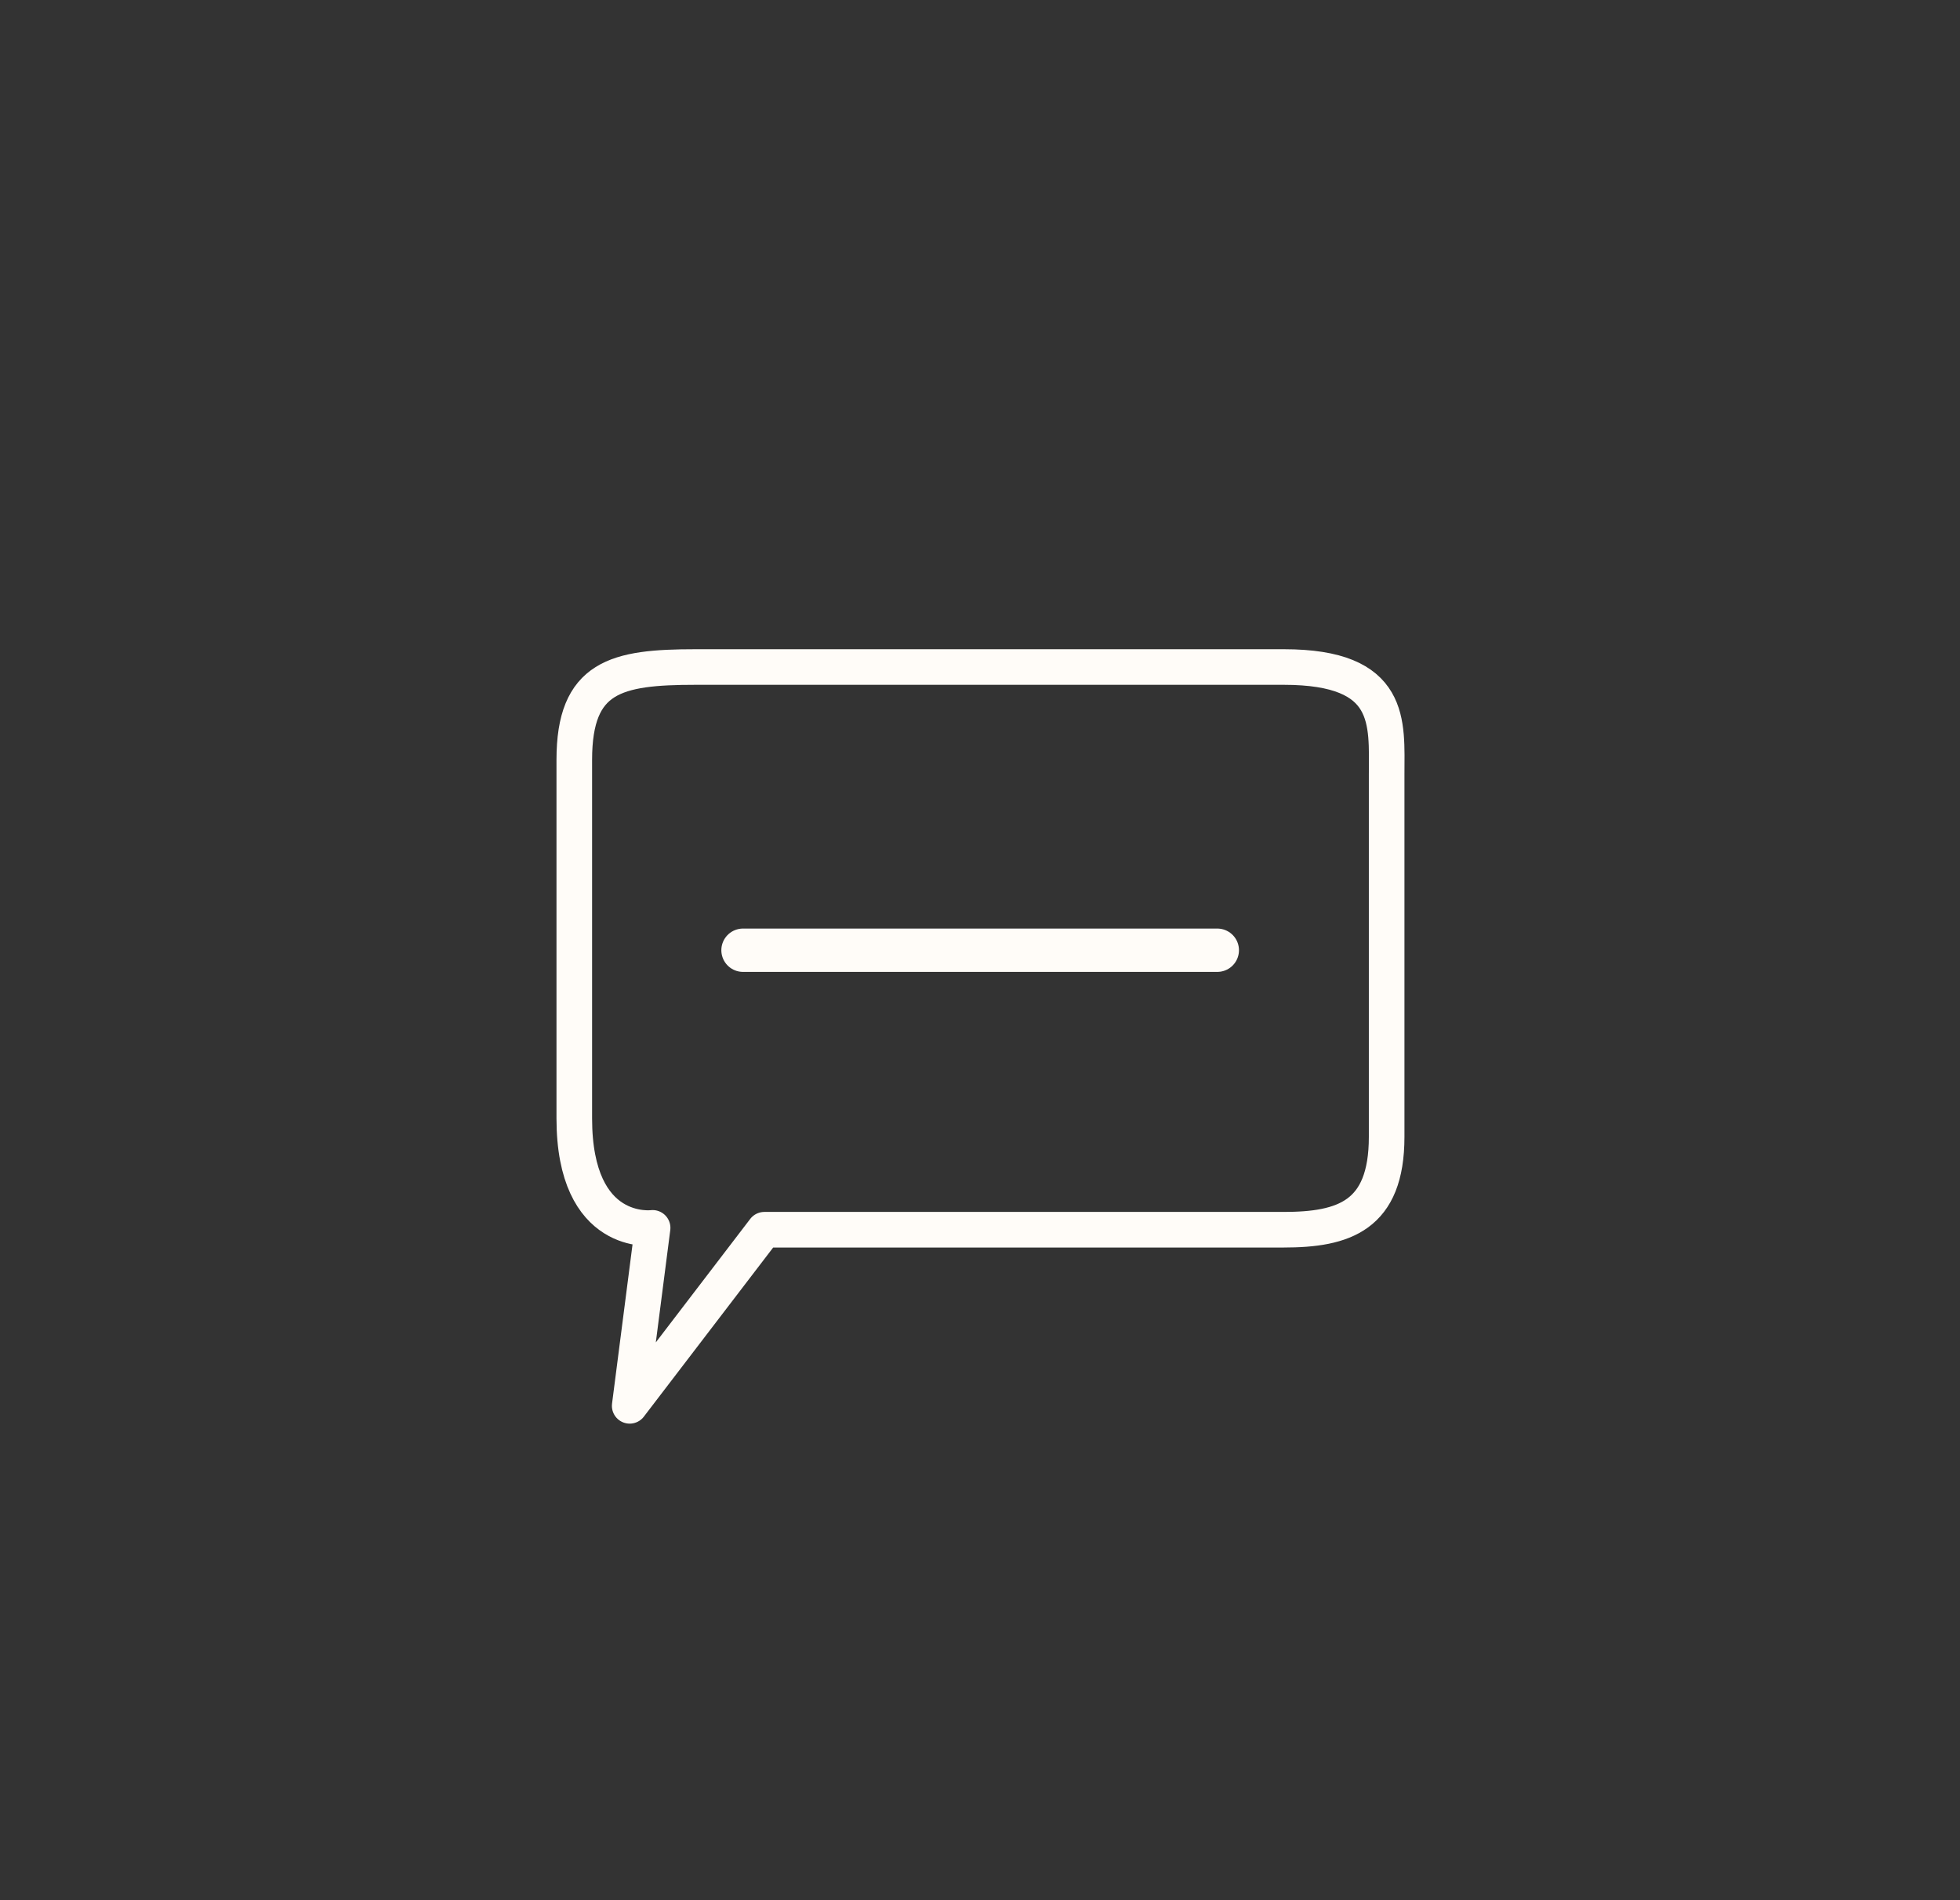 <?xml version="1.0" encoding="UTF-8"?> <svg xmlns="http://www.w3.org/2000/svg" xmlns:xlink="http://www.w3.org/1999/xlink" viewBox="0 0 63.31 61.39"><rect x="0" y="0" width="63.31" height="61.39" fill="#333333" stroke="none"/><defs><style>.cls-1,.cls-6,.cls-7{fill:none;}.cls-2{opacity:0;}.cls-3{clip-path:url(#clip-path);}.cls-4{clip-path:url(#clip-path-2);}.cls-5{fill:#fff6f1;}.cls-6,.cls-7{stroke:#fffcf8;stroke-linecap:round;}.cls-6{stroke-linejoin:round;stroke-width:1.15px;}.cls-7{stroke-miterlimit:10;stroke-width:1.4px;}</style><clipPath id="clip-path" transform="translate(0 0)"><rect class="cls-1" width="63.31" height="61.39"></rect></clipPath><clipPath id="clip-path-2" transform="translate(0 0)"><rect class="cls-1" width="63.31" height="61.39"></rect></clipPath></defs><g id="Capa_2" data-name="Capa 2"><g id="Capa_1-2" data-name="Capa 1"><g class="cls-2"><g class="cls-3"><g class="cls-4"><rect class="cls-5" width="63.31" height="61.39"></rect></g></g></g><path class="cls-6" d="M20.34,45.42l.74-5.75s-2.53.34-2.53-3.54V24.55c0-2.7,1.35-3,3.92-3h19c3.54,0,3.32,1.8,3.32,3.47s0,9.15,0,11.71-1.39,3-3.33,3H24.69Z" transform="translate(0 0)"></path><line class="cls-7" x1="24" y1="30.7" x2="39.32" y2="30.7"></line></g></g></svg> 